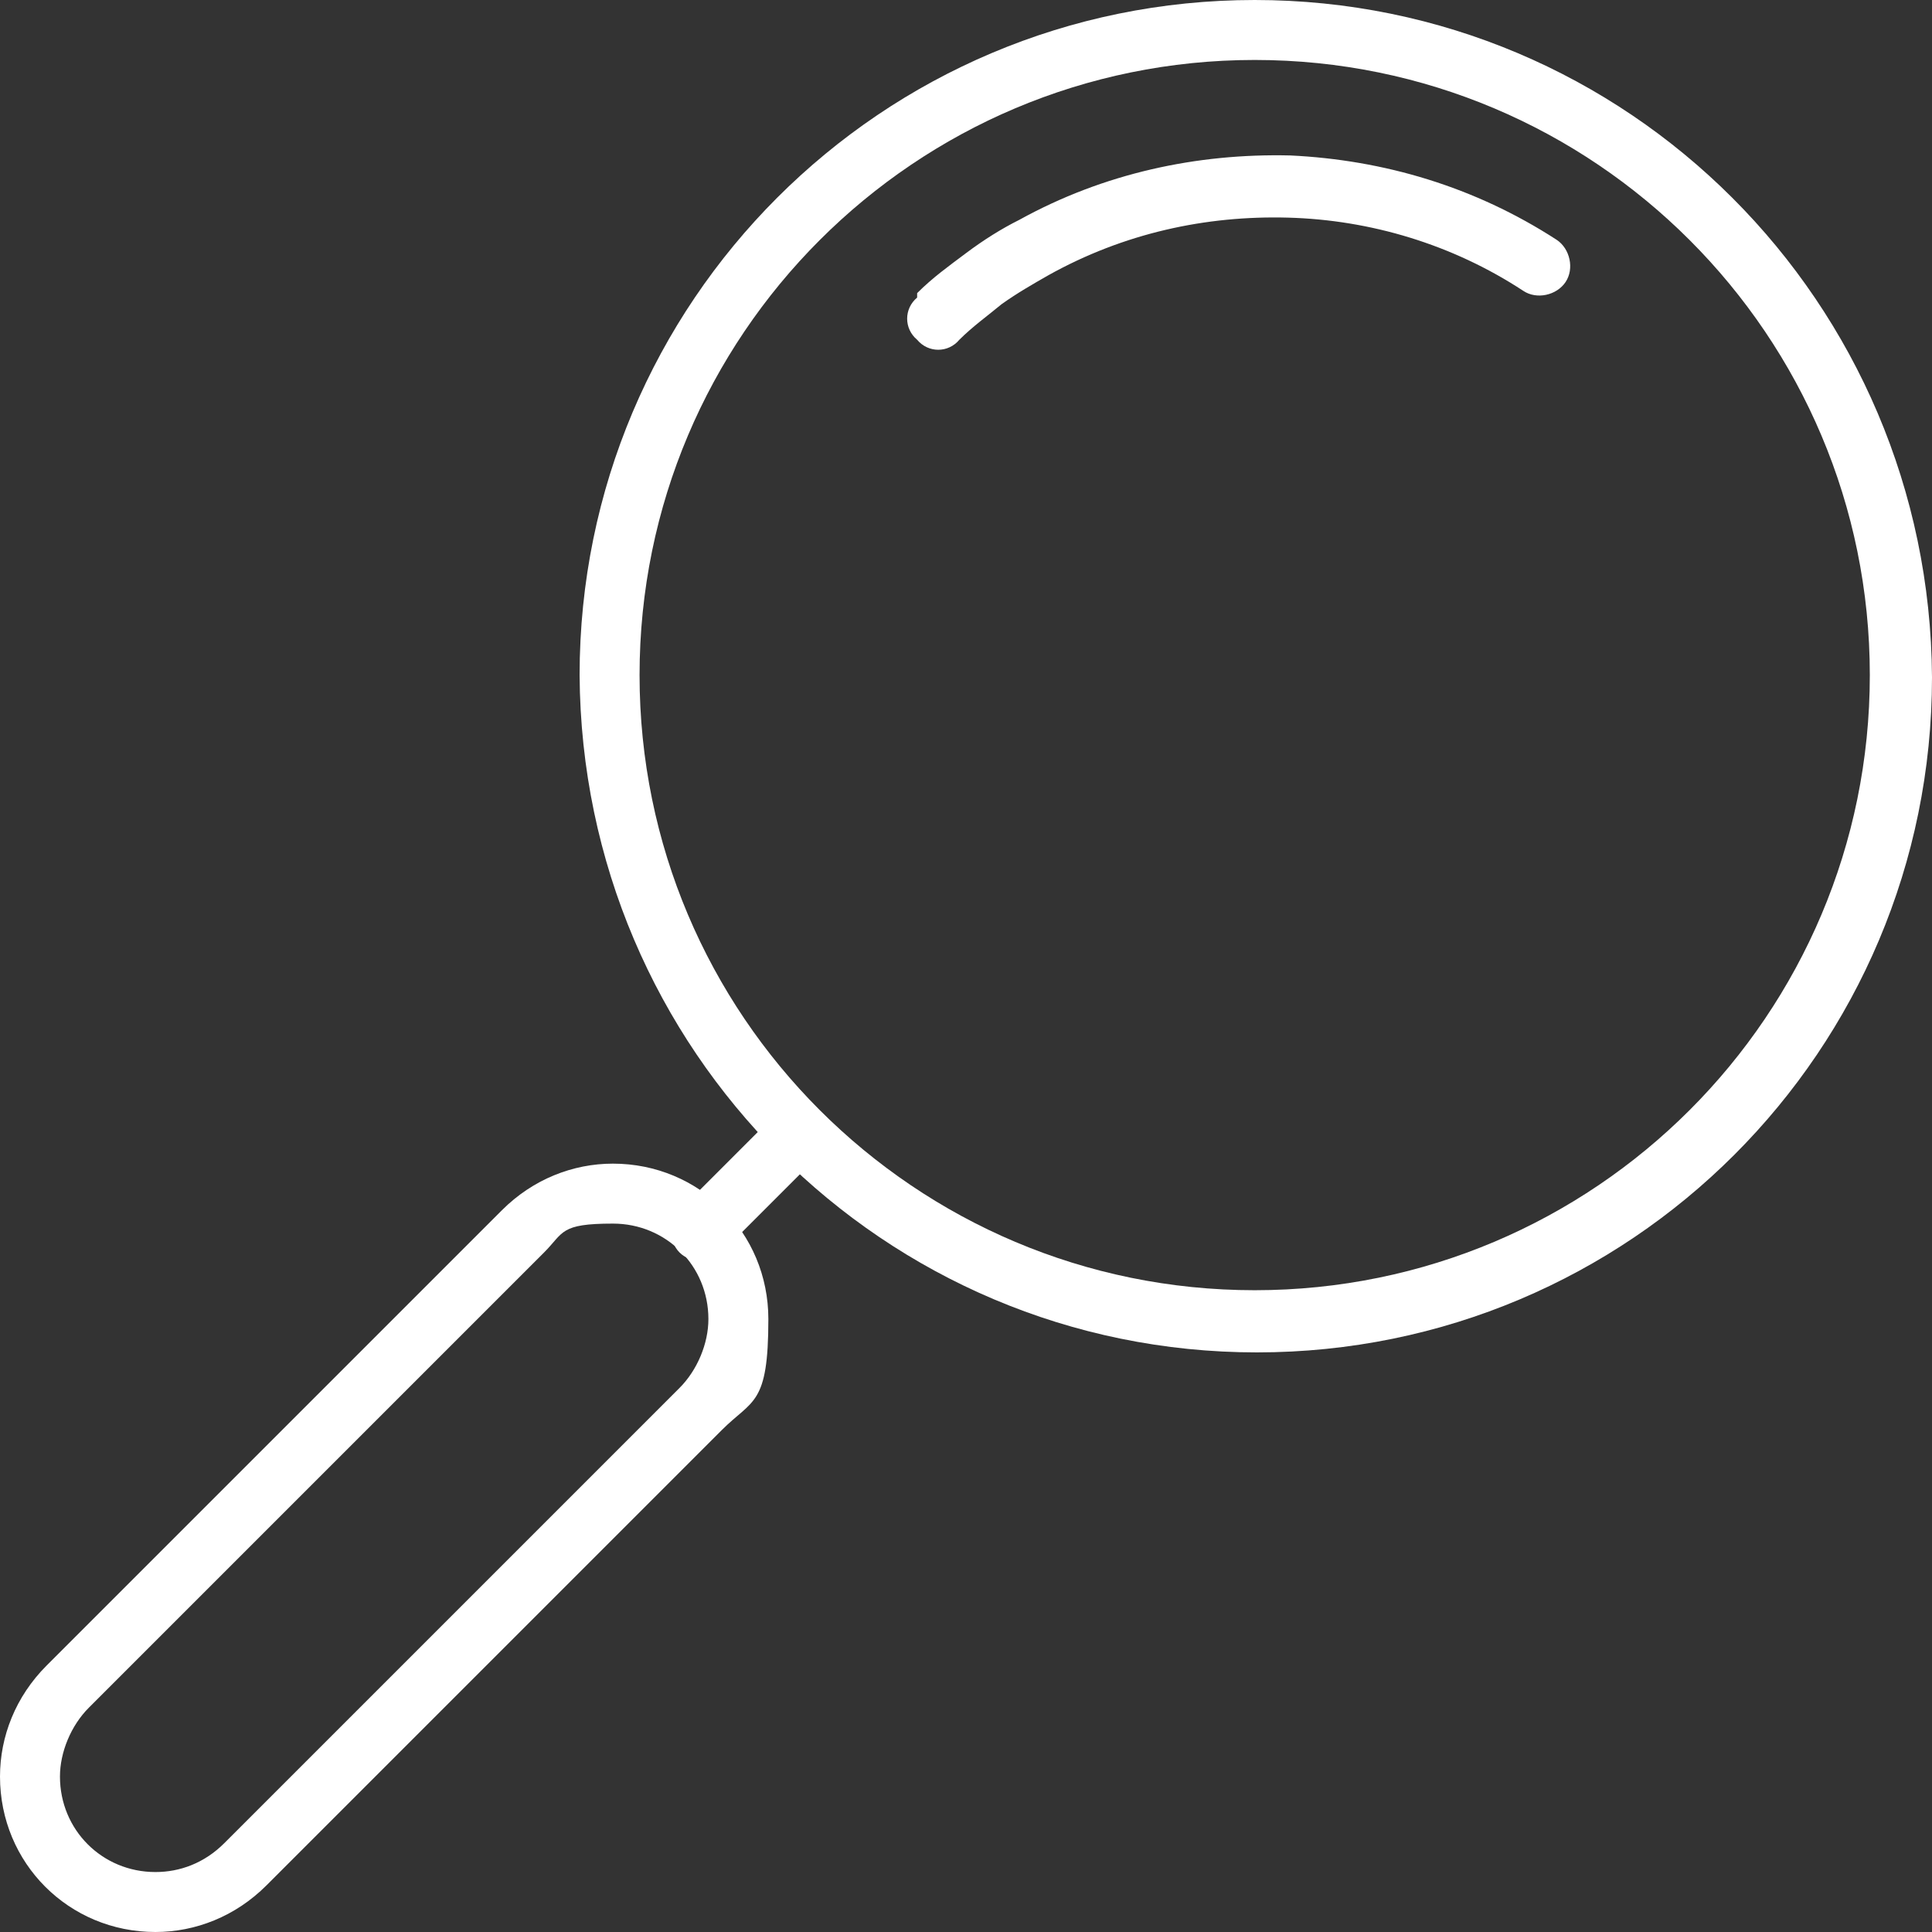 <svg xmlns="http://www.w3.org/2000/svg" id="Warstwa_1" viewBox="0 0 87 87"><rect x="0" y="0" width="87" height="87" fill="#333333" stroke="none"/><defs><style>
      .st0 {
        fill: #fff;
      }
    </style></defs><path class="st0" d="M0,80c0-1.8.7-3.6,2.1-5l20.5-20.5c1.4-1.4,3.2-2.1,5-2.1,3.9,0,7,3.1,7,7s-.7,3.6-2.1,5l-20.5,20.5c-1.4,1.4-3.2,2.1-5,2.1C3.1,87,0,83.9,0,80H0ZM7,84.3c1.1,0,2.2-.4,3.1-1.3l20.5-20.5c.8-.8,1.3-2,1.3-3.1,0-2.4-1.9-4.3-4.3-4.3s-2.2.4-3.1,1.3L4,76.9c-.8.8-1.3,2-1.3,3.1,0,2.4,1.9,4.3,4.3,4.3h0ZM7,84.3"></path><path class="st0" d="M30.6,54.5c-.5.5-.5,1.4,0,1.9s1.4.5,1.9,0l4.4-4.4c.5-.5.5-1.4,0-1.9-.5-.5-1.4-.5-1.9,0l-4.4,4.4ZM30.6,54.5"></path><path class="st0" d="M41.3,13.4c-.6.5-.6,1.4,0,1.9.5.6,1.4.6,1.9,0,.6-.6,1.3-1.1,1.9-1.6.7-.5,1.4-.9,2.1-1.3,3.4-1.9,7.1-2.7,10.8-2.6,3.7.1,7.4,1.2,10.6,3.3.6.4,1.5.2,1.9-.4.4-.6.2-1.5-.4-1.9-3.7-2.4-7.8-3.6-12-3.8-4.2-.1-8.4.8-12.2,2.9-.8.4-1.6.9-2.4,1.5-.8.6-1.5,1.1-2.2,1.8h0ZM41.3,13.4"></path><path class="st0" d="M26.1,30.4C26.1,13.6,39.7,0,56.5,0c16.8,0,30.4,13.6,30.5,30.5,0,16.8-13.6,30.4-30.4,30.4-16.8,0-30.4-13.6-30.5-30.5h0ZM28.8,30.4c0,15.3,12.4,27.7,27.7,27.7,15.3,0,27.7-12.4,27.7-27.7,0-15.3-12.4-27.7-27.7-27.7-15.3,0-27.7,12.4-27.7,27.7h0ZM28.8,30.4"></path></svg>